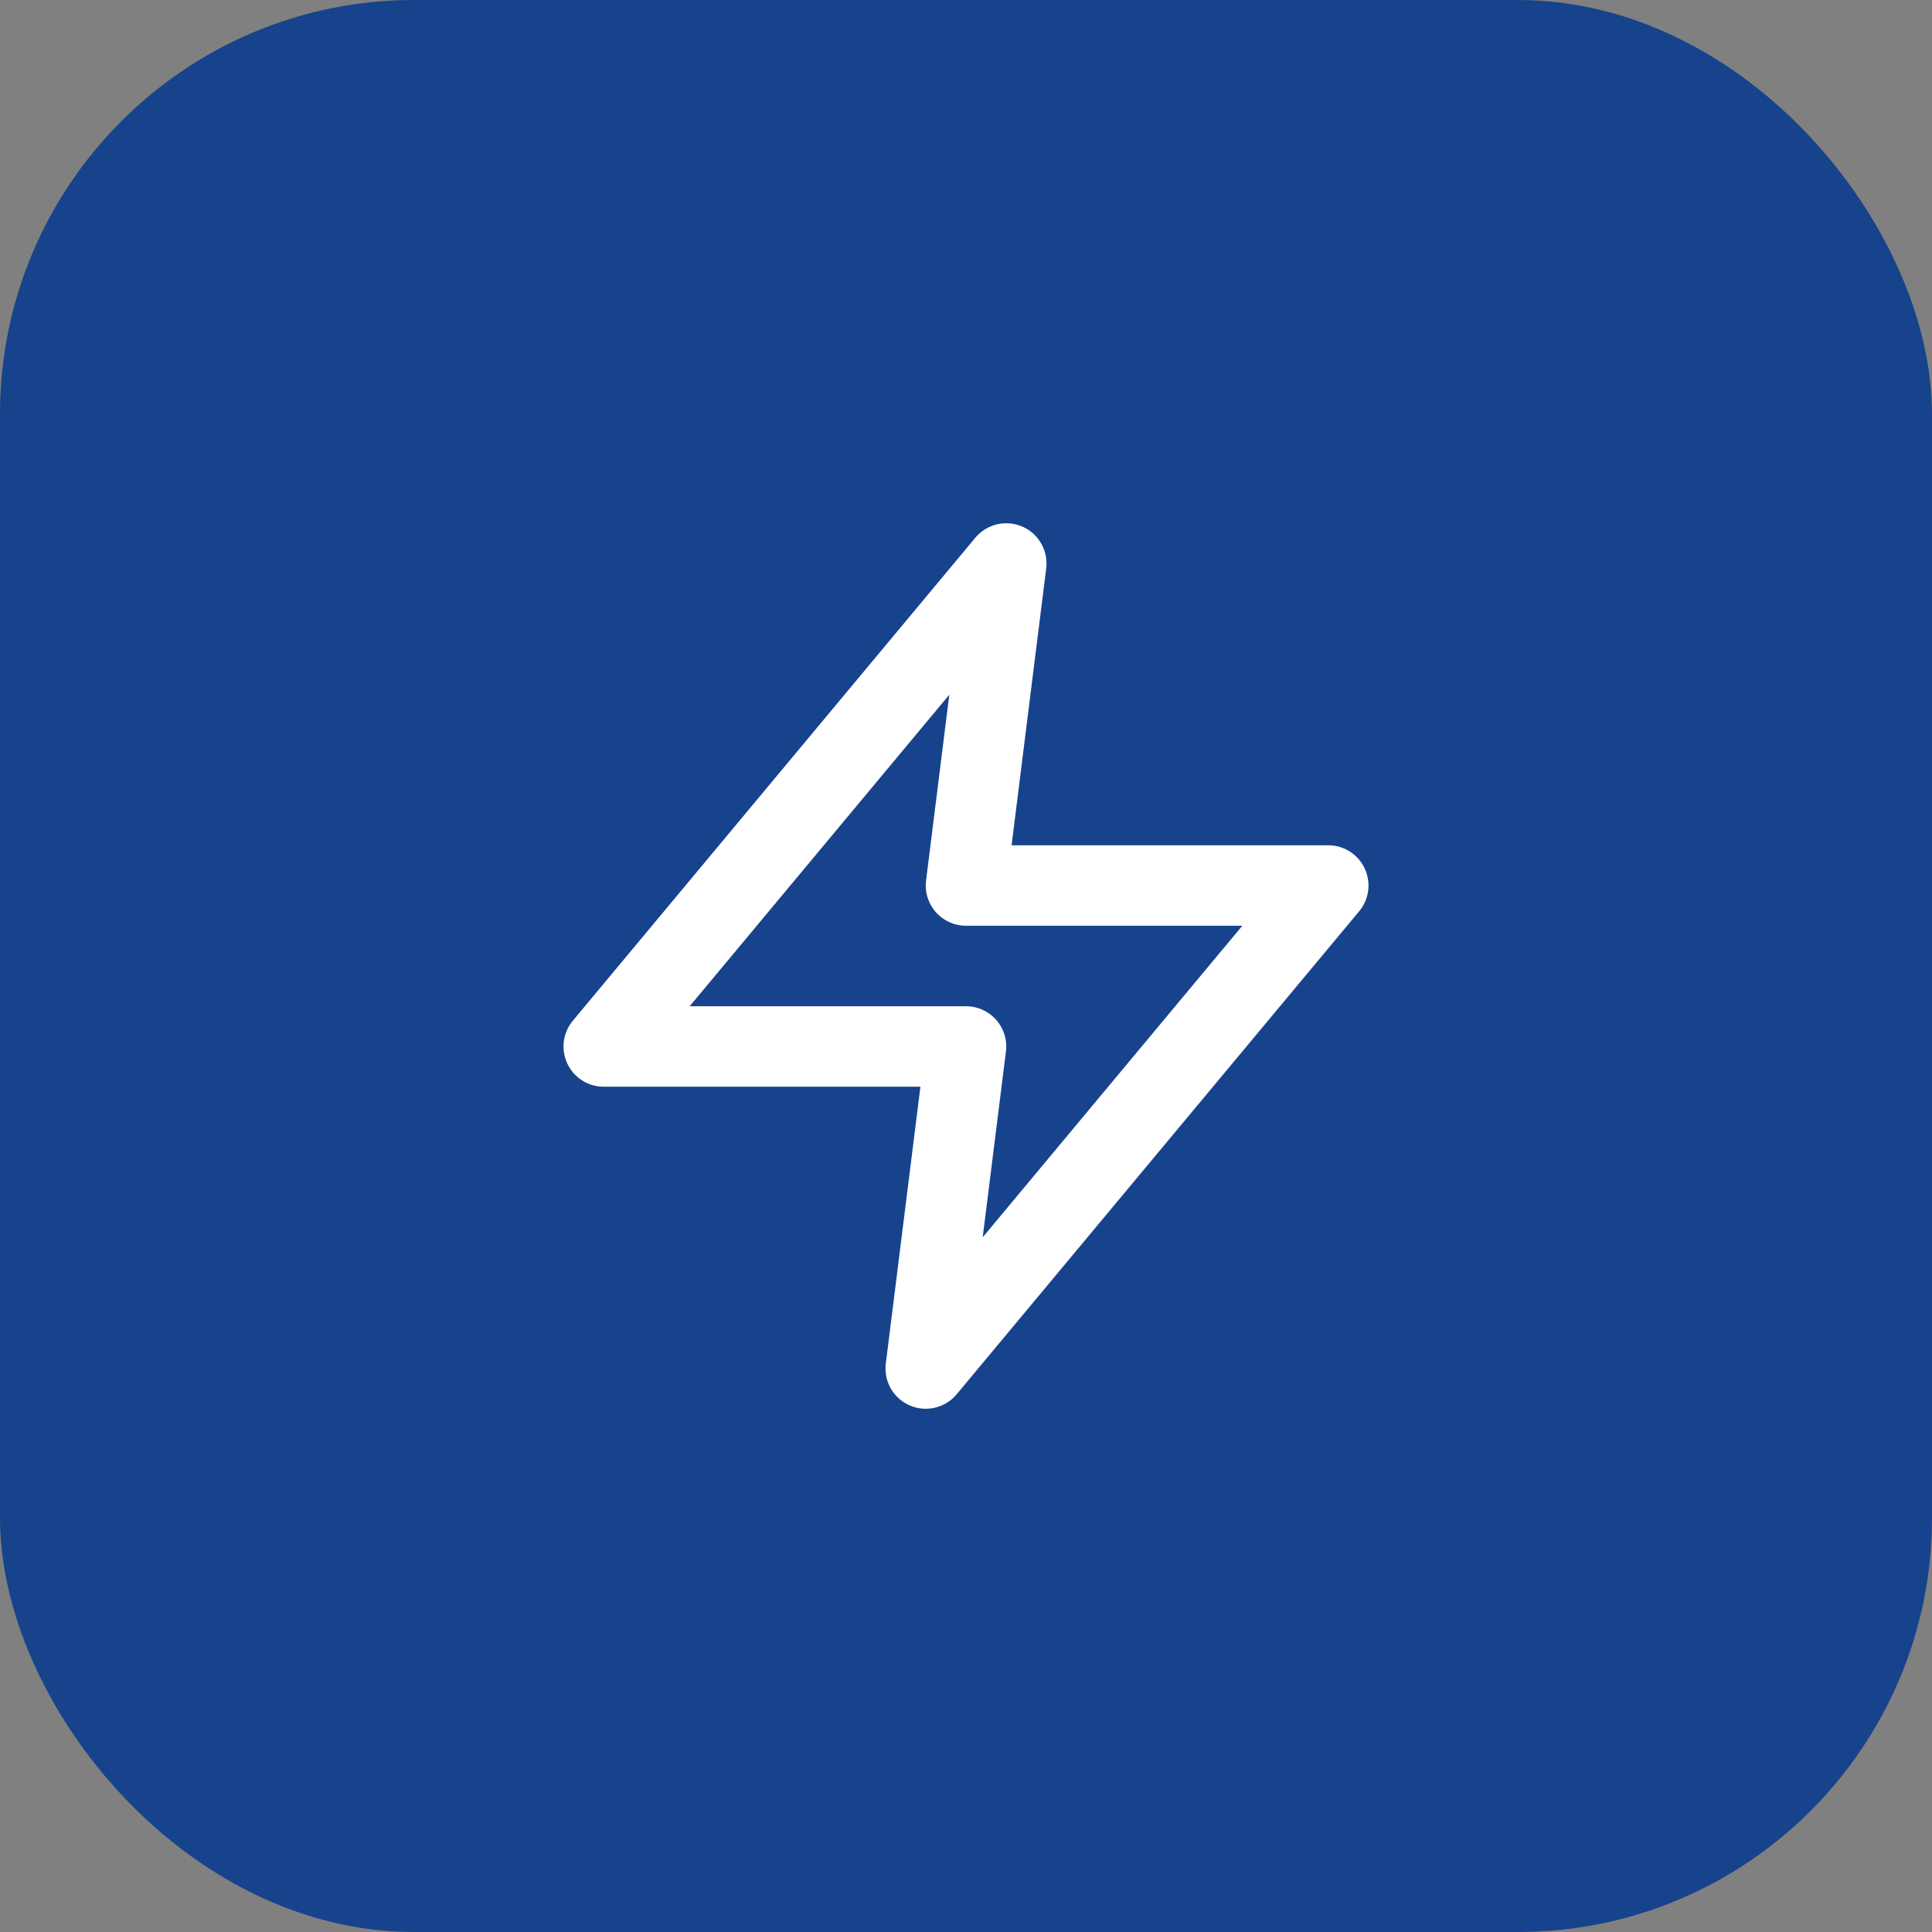 <svg width="56" height="56" viewBox="0 0 56 56" fill="none" xmlns="http://www.w3.org/2000/svg">
<rect x="0" y="0" width="56" height="56" fill="#808080" stroke="none"/>
<rect width="56" height="56" rx="12" fill="#17438C"/>
<path d="M29.167 16.333L17.5 30.333H28L26.833 39.667L38.5 25.667H28L29.167 16.333Z" stroke="white" stroke-width="2.333" stroke-linecap="round" stroke-linejoin="round"/>
</svg>
